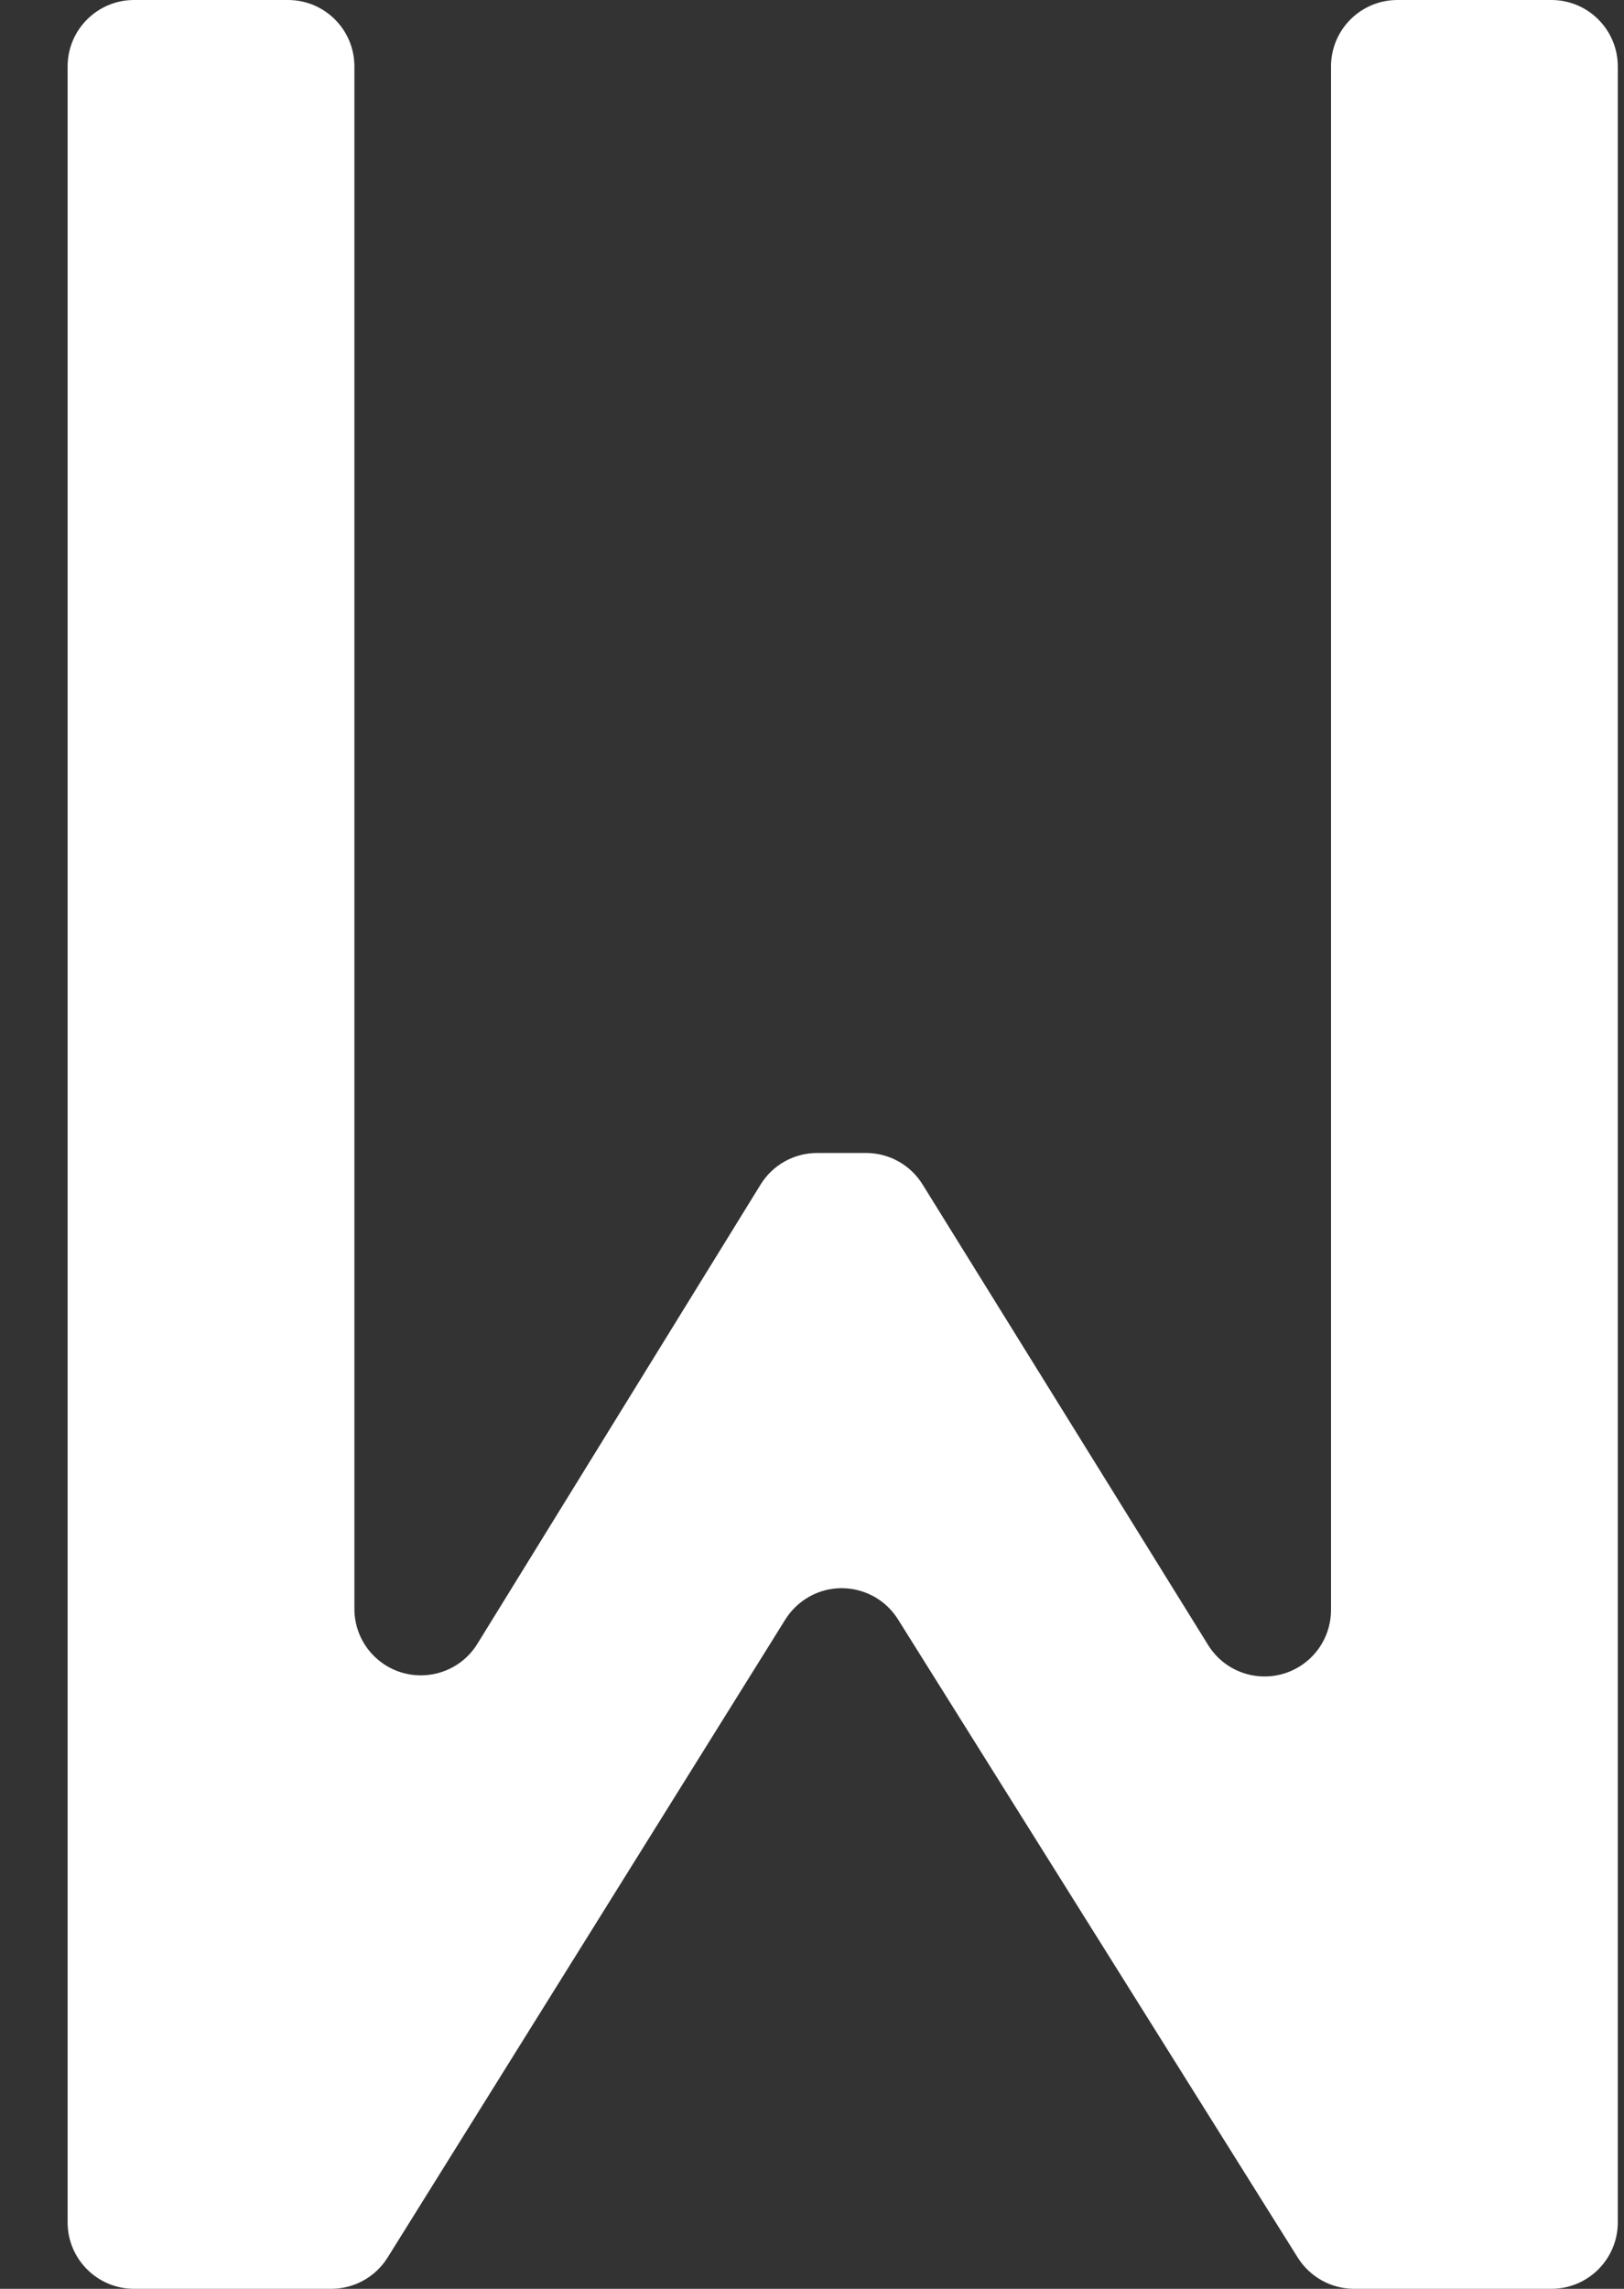 <?xml version="1.0" encoding="UTF-8"?>
<svg width="22px" height="31px" viewBox="0 0 22 31" version="1.1" xmlns="http://www.w3.org/2000/svg" xmlns:xlink="http://www.w3.org/1999/xlink">
    <rect x="0" y="0" width="22" height="31" fill="#333333" stroke="none"/>
    <title>Path</title>
    <g id="Frontpage" stroke="none" stroke-width="1" fill="none" fill-rule="evenodd">
        <g id="merkelijkheidOS_frontpage-Copy" transform="translate(-706, -752)" fill="#FFFFFF" fill-rule="nonzero">
            <g id="Wiki" transform="translate(517, 593)">
                <g id="logo" transform="translate(167.916, 142)">
                    <g id="M" transform="translate(22, 17)">
                        <path d="M3.571,0 L0.9,1.11022302e-16 C0.403,2.02330059e-16 -9.13077564e-17,0.403 0,0.9 L0,30.1 C6.08718376e-17,30.597 0.403,31 0.9,31 L2.985,31 C3.483,31 3.885,30.597 3.885,30.1 L3.885,9.209 C3.885,8.711 4.288,8.309 4.785,8.309 C5.098,8.309 5.388,8.47 5.551,8.736 L9.388,14.957 C9.552,15.223 9.842,15.384 10.154,15.384 L10.816,15.384 C11.128,15.384 11.417,15.223 11.581,14.959 L15.45,8.72 C15.712,8.297 16.266,8.167 16.689,8.429 C16.954,8.593 17.115,8.883 17.115,9.194 L17.115,30.1 C17.115,30.597 17.517,31 18.015,31 L20.1,31 C20.597,31 21,30.597 21,30.1 L21,0.9 C21,0.403 20.597,2.11323232e-16 20.1,3.33066907e-16 L17.428,1.55431223e-15 C17.118,1.61125282e-15 16.83,0.16 16.665,0.422 L11.249,9.067 C10.985,9.488 10.43,9.616 10.009,9.352 C9.893,9.279 9.795,9.181 9.723,9.066 L4.335,0.424 C4.17,0.16 3.882,7.20088793e-16 3.571,7.77156117e-16 Z" id="Path" transform="translate(10.5, 15.5) scale(1, -1) translate(-10.5, -15.5)"></path>
                    </g>
                </g>
            </g>
        </g>
    </g>
</svg>